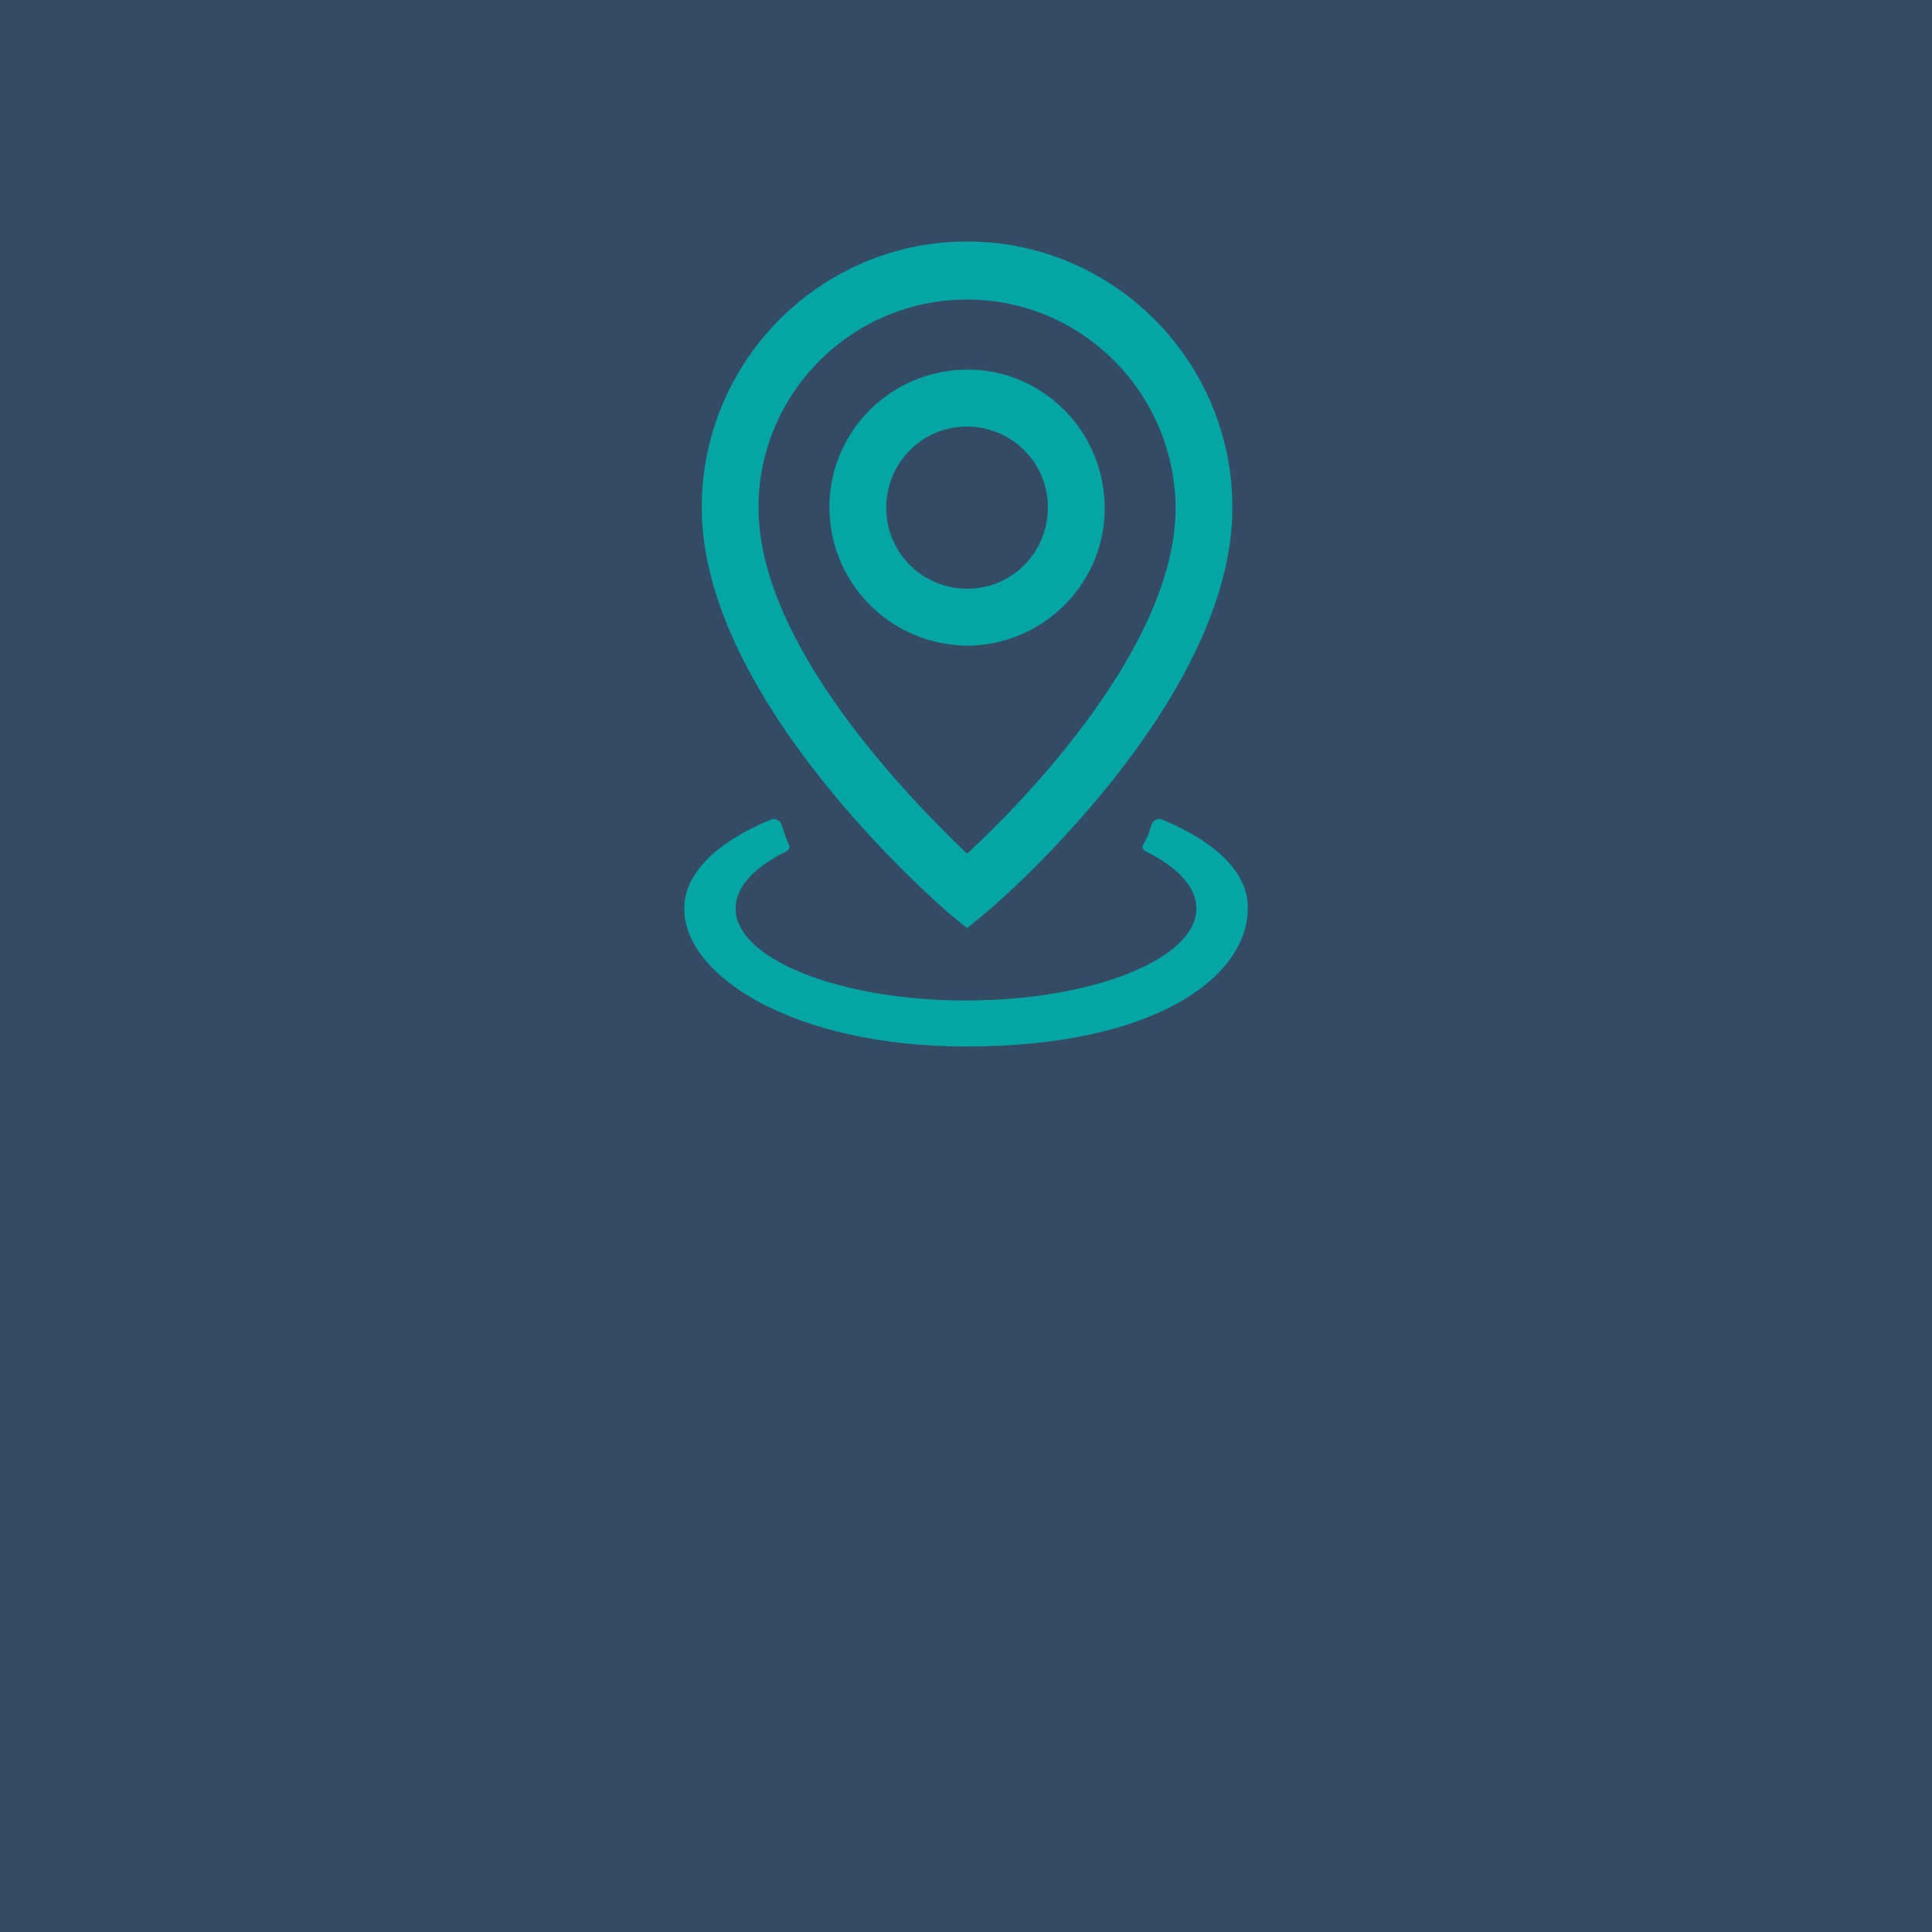 <?xml version="1.0" encoding="UTF-8"?>
<svg width="48px" height="48px" viewBox="0 0 48 48" version="1.1" xmlns="http://www.w3.org/2000/svg" xmlns:xlink="http://www.w3.org/1999/xlink">
    <title>必到点-隐藏状态</title>
    <defs>
        <rect id="path-1" x="0" y="0" width="24" height="24"></rect>
    </defs>
    <g id="3.0版本" stroke="none" stroke-width="1" fill="none" fill-rule="evenodd">
        <g id="总览-底部显示Slogan" transform="translate(-584, -124)">
            <g id="必到点-隐藏状态" transform="translate(584, 124)">
                <rect id="Rectangle-2032" fill="#00203D" fill-rule="nonzero" opacity="0.8" x="0" y="0" width="48" height="48"></rect>
                <g id="Frame" transform="translate(12, 4)">
                    <mask id="mask-2" fill="white">
                        <use xlink:href="#path-1"></use>
                    </mask>
                    <g fill-rule="nonzero"></g>
                    <g id="编组" mask="url(#mask-2)" fill="#05A5A6" fill-rule="nonzero">
                        <g transform="translate(5, 2)" id="形状">
                            <path d="M6.565,16.68 L7.026,17.061 L7.488,16.68 C7.759,16.463 13.619,11.429 13.619,6.612 C13.619,2.966 10.662,0 7.026,0 C3.391,0 0.434,2.966 0.434,6.612 C0.434,11.402 6.321,16.463 6.565,16.68 Z M7.026,1.442 C9.875,1.442 12.181,3.755 12.208,6.613 C12.208,10.068 8.383,13.959 7.026,15.211 C5.697,13.932 1.845,10.068 1.845,6.613 C1.845,3.755 4.178,1.442 7.026,1.442 Z"></path>
                            <path d="M10.445,6.531 C10.391,4.626 8.817,3.129 6.945,3.184 C5.046,3.238 3.554,4.816 3.608,6.694 C3.662,8.599 5.236,10.068 7.108,10.041 C9.007,9.986 10.499,8.408 10.445,6.531 Z M5.019,6.667 C4.992,5.551 5.86,4.626 6.972,4.599 C8.084,4.572 9.007,5.442 9.034,6.558 C9.061,7.674 8.193,8.599 7.081,8.626 C5.968,8.653 5.046,7.782 5.019,6.667 L5.019,6.667 Z M11.883,14.367 C11.829,14.34 11.774,14.34 11.72,14.367 C11.666,14.395 11.639,14.422 11.612,14.476 C11.557,14.667 11.503,14.83 11.395,14.993 C11.368,15.048 11.395,15.13 11.476,15.157 C12.29,15.565 12.724,16.055 12.724,16.572 C12.724,17.823 10.146,18.857 7,18.857 C3.852,18.857 1.275,17.823 1.275,16.572 C1.275,16.055 1.709,15.565 2.523,15.157 C2.604,15.13 2.631,15.048 2.604,14.993 C2.523,14.83 2.469,14.64 2.415,14.476 C2.387,14.422 2.36,14.395 2.306,14.367 C2.252,14.34 2.197,14.34 2.143,14.367 C0.76,14.939 0,15.728 0,16.572 C0,18.259 2.74,20 7,20 C11.721,20 13.999,18.259 13.999,16.572 C14.026,15.728 13.266,14.939 11.883,14.367 L11.883,14.367 Z"></path>
                        </g>
                    </g>
                </g>
            </g>
        </g>
    </g>
</svg>
